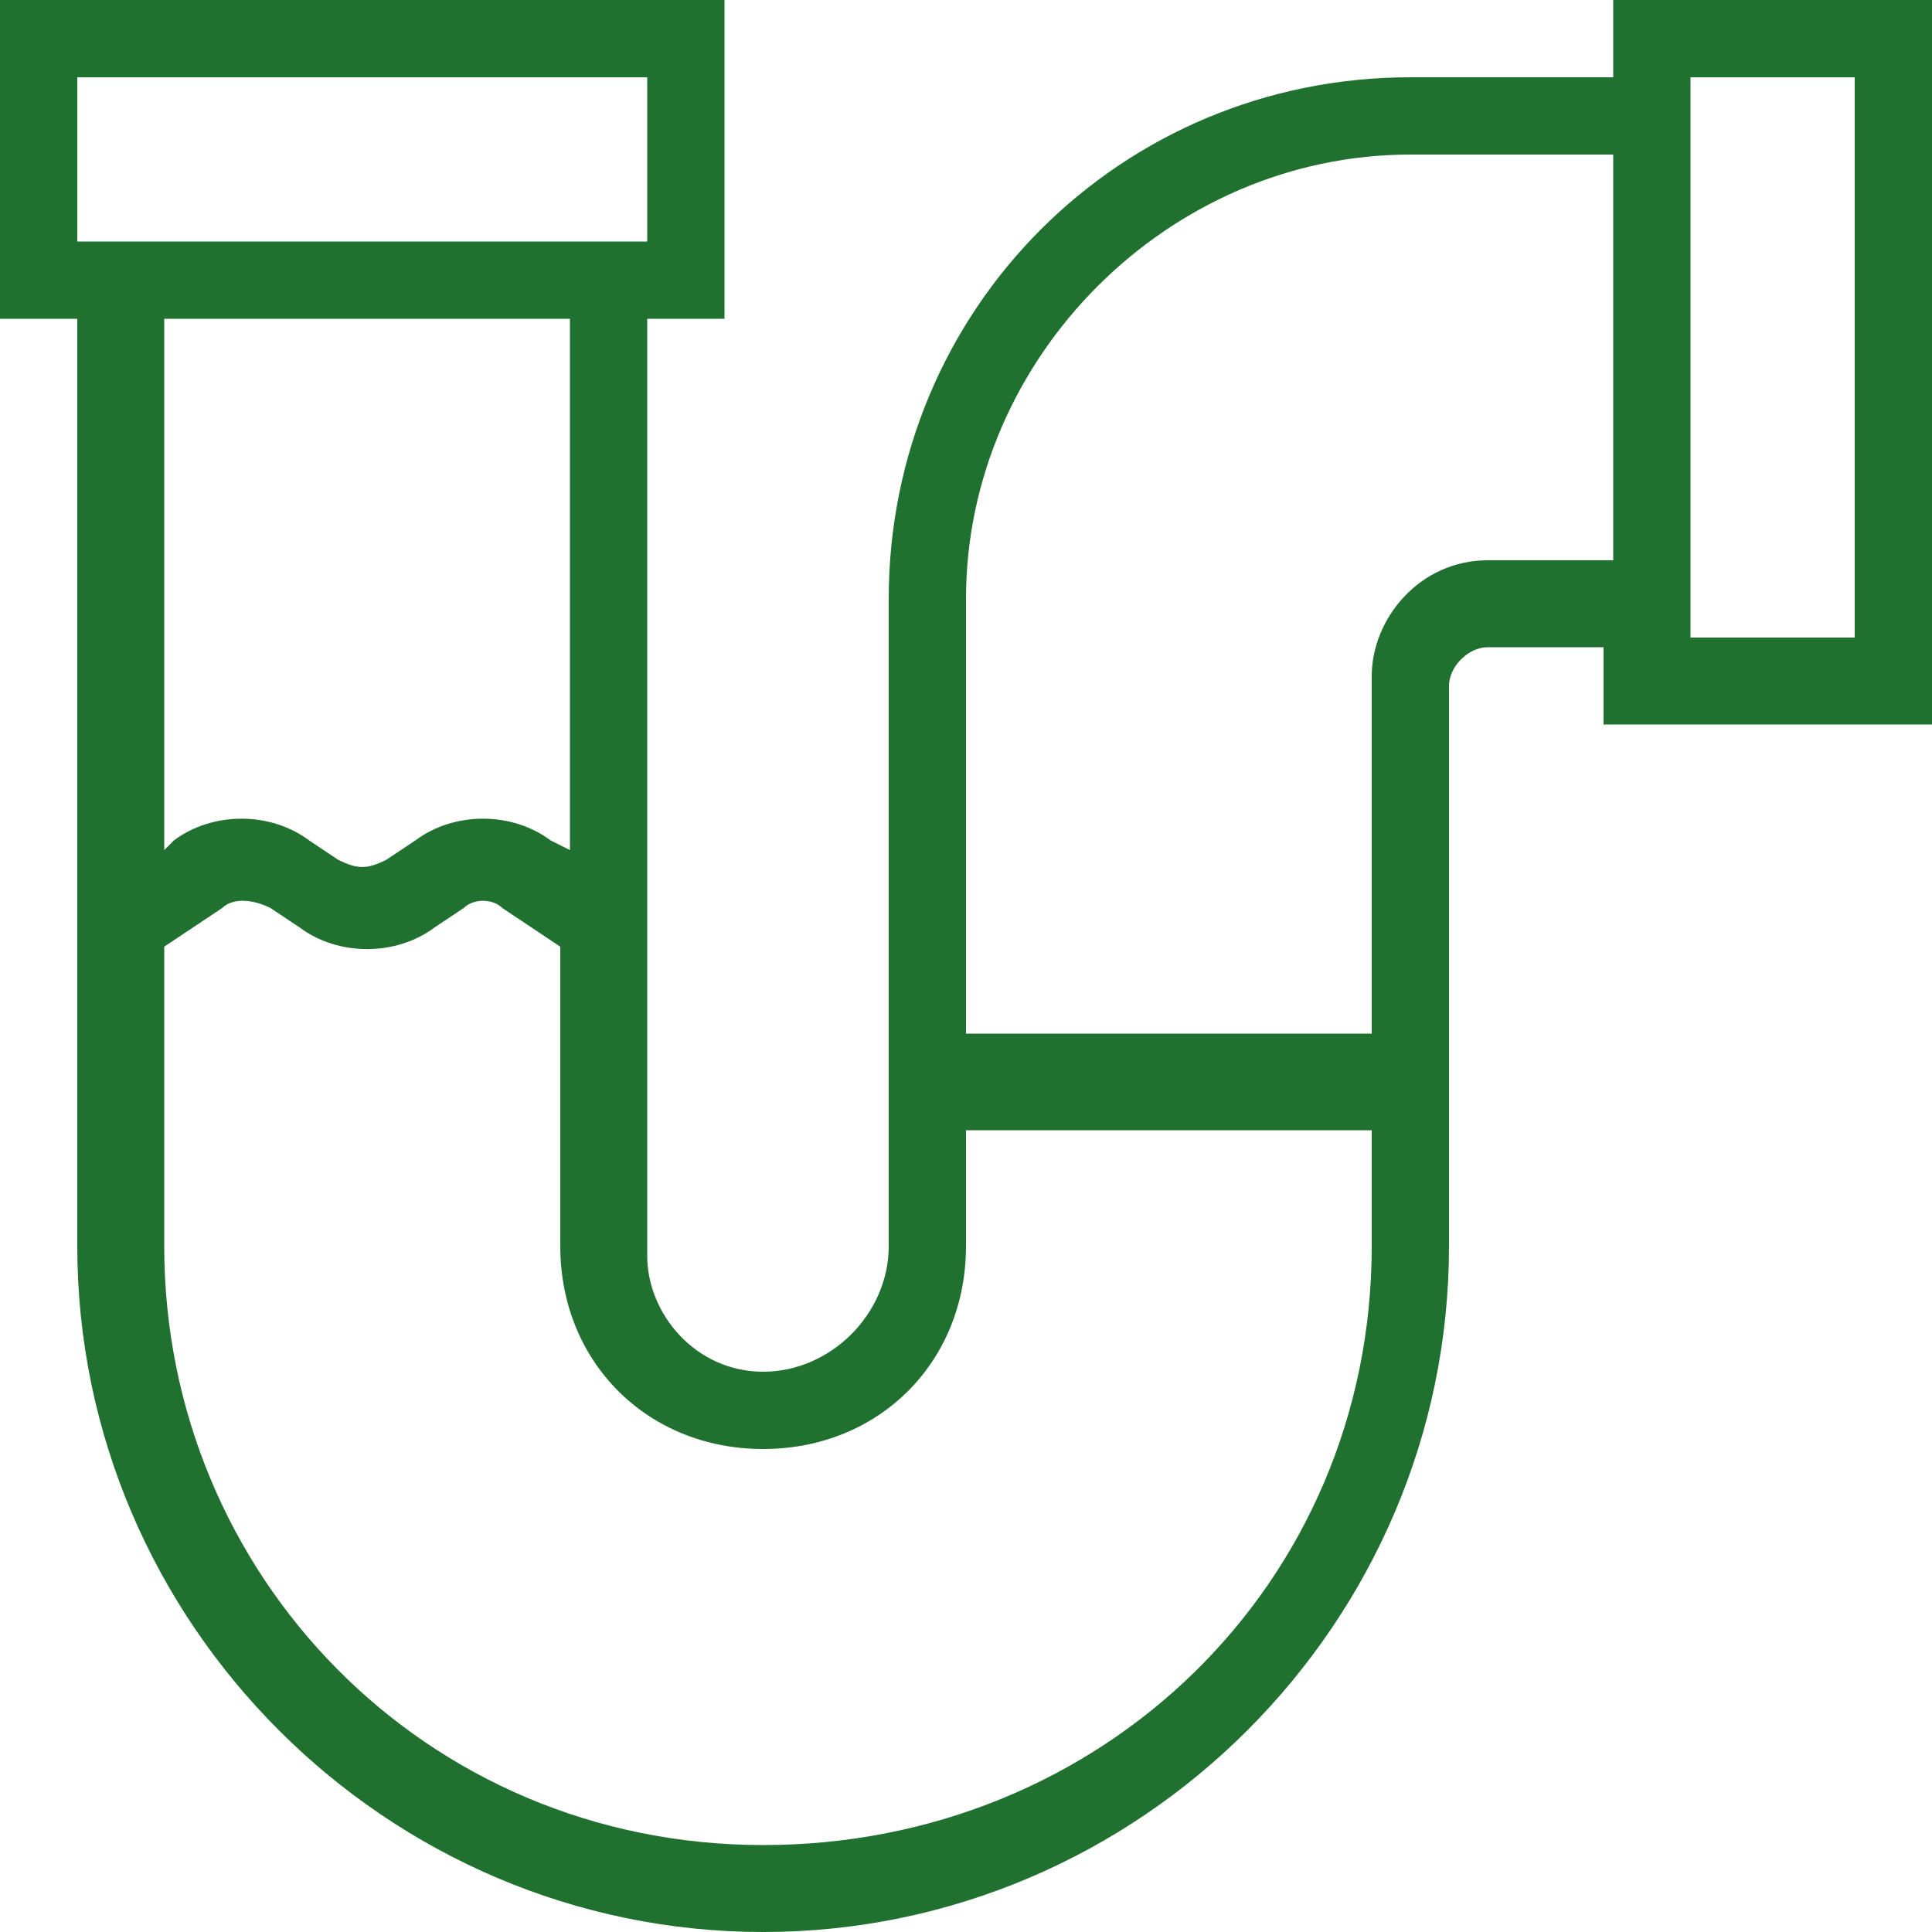 <?xml version="1.0" encoding="UTF-8"?> <svg xmlns="http://www.w3.org/2000/svg" xmlns:xlink="http://www.w3.org/1999/xlink" version="1.1" id="Calque_1" x="0px" y="0px" viewBox="0 0 20 20" style="enable-background:new 0 0 20 20;" xml:space="preserve"> <style type="text/css"> .st0{fill-rule:evenodd;clip-rule:evenodd;fill:#20712F;} </style> <path class="st0" d="M7.9,14.2c-0.7,0-1.2-0.6-1.2-1.2V3.3h0.8V0H0v3.3h0.8v9.6C0.8,16.8,4,20,7.9,20c3.9,0,7.1-3.2,7.1-7.1V7.1 c0-0.2,0.2-0.4,0.4-0.4h1.2v0.8H20V0h-3.3v0.8h-2.1c-3,0-5.4,2.4-5.4,5.4v6.7C9.2,13.6,8.6,14.2,7.9,14.2z M1.8,8.7L1.7,8.8V3.3h4.2 v5.5L5.7,8.7c-0.4-0.3-1-0.3-1.4,0L4,8.9C3.8,9,3.7,9,3.5,8.9L3.2,8.7C2.8,8.4,2.2,8.4,1.8,8.7z M5.2,9.4l0.6,0.4v3.1 c0,1.2,0.9,2.1,2.1,2.1c1.2,0,2.1-0.9,2.1-2.1v-1.2h4.2v1.2c0,3.5-2.8,6.2-6.3,6.2c-3.5,0-6.2-2.8-6.2-6.2V9.8l0.6-0.4 c0.1-0.1,0.3-0.1,0.5,0l0.3,0.2c0.4,0.3,1,0.3,1.4,0l0.3-0.2C4.9,9.3,5.1,9.3,5.2,9.4z M15.4,5.8c-0.7,0-1.2,0.6-1.2,1.2v3.7H10V6.2 c0-2.5,2.1-4.6,4.6-4.6h2.1v4.2H15.4z M6.7,0.8v1.7H0.8V0.8H6.7z M17.5,0.8h1.7v5.8h-1.7V0.8z"></path> </svg> 